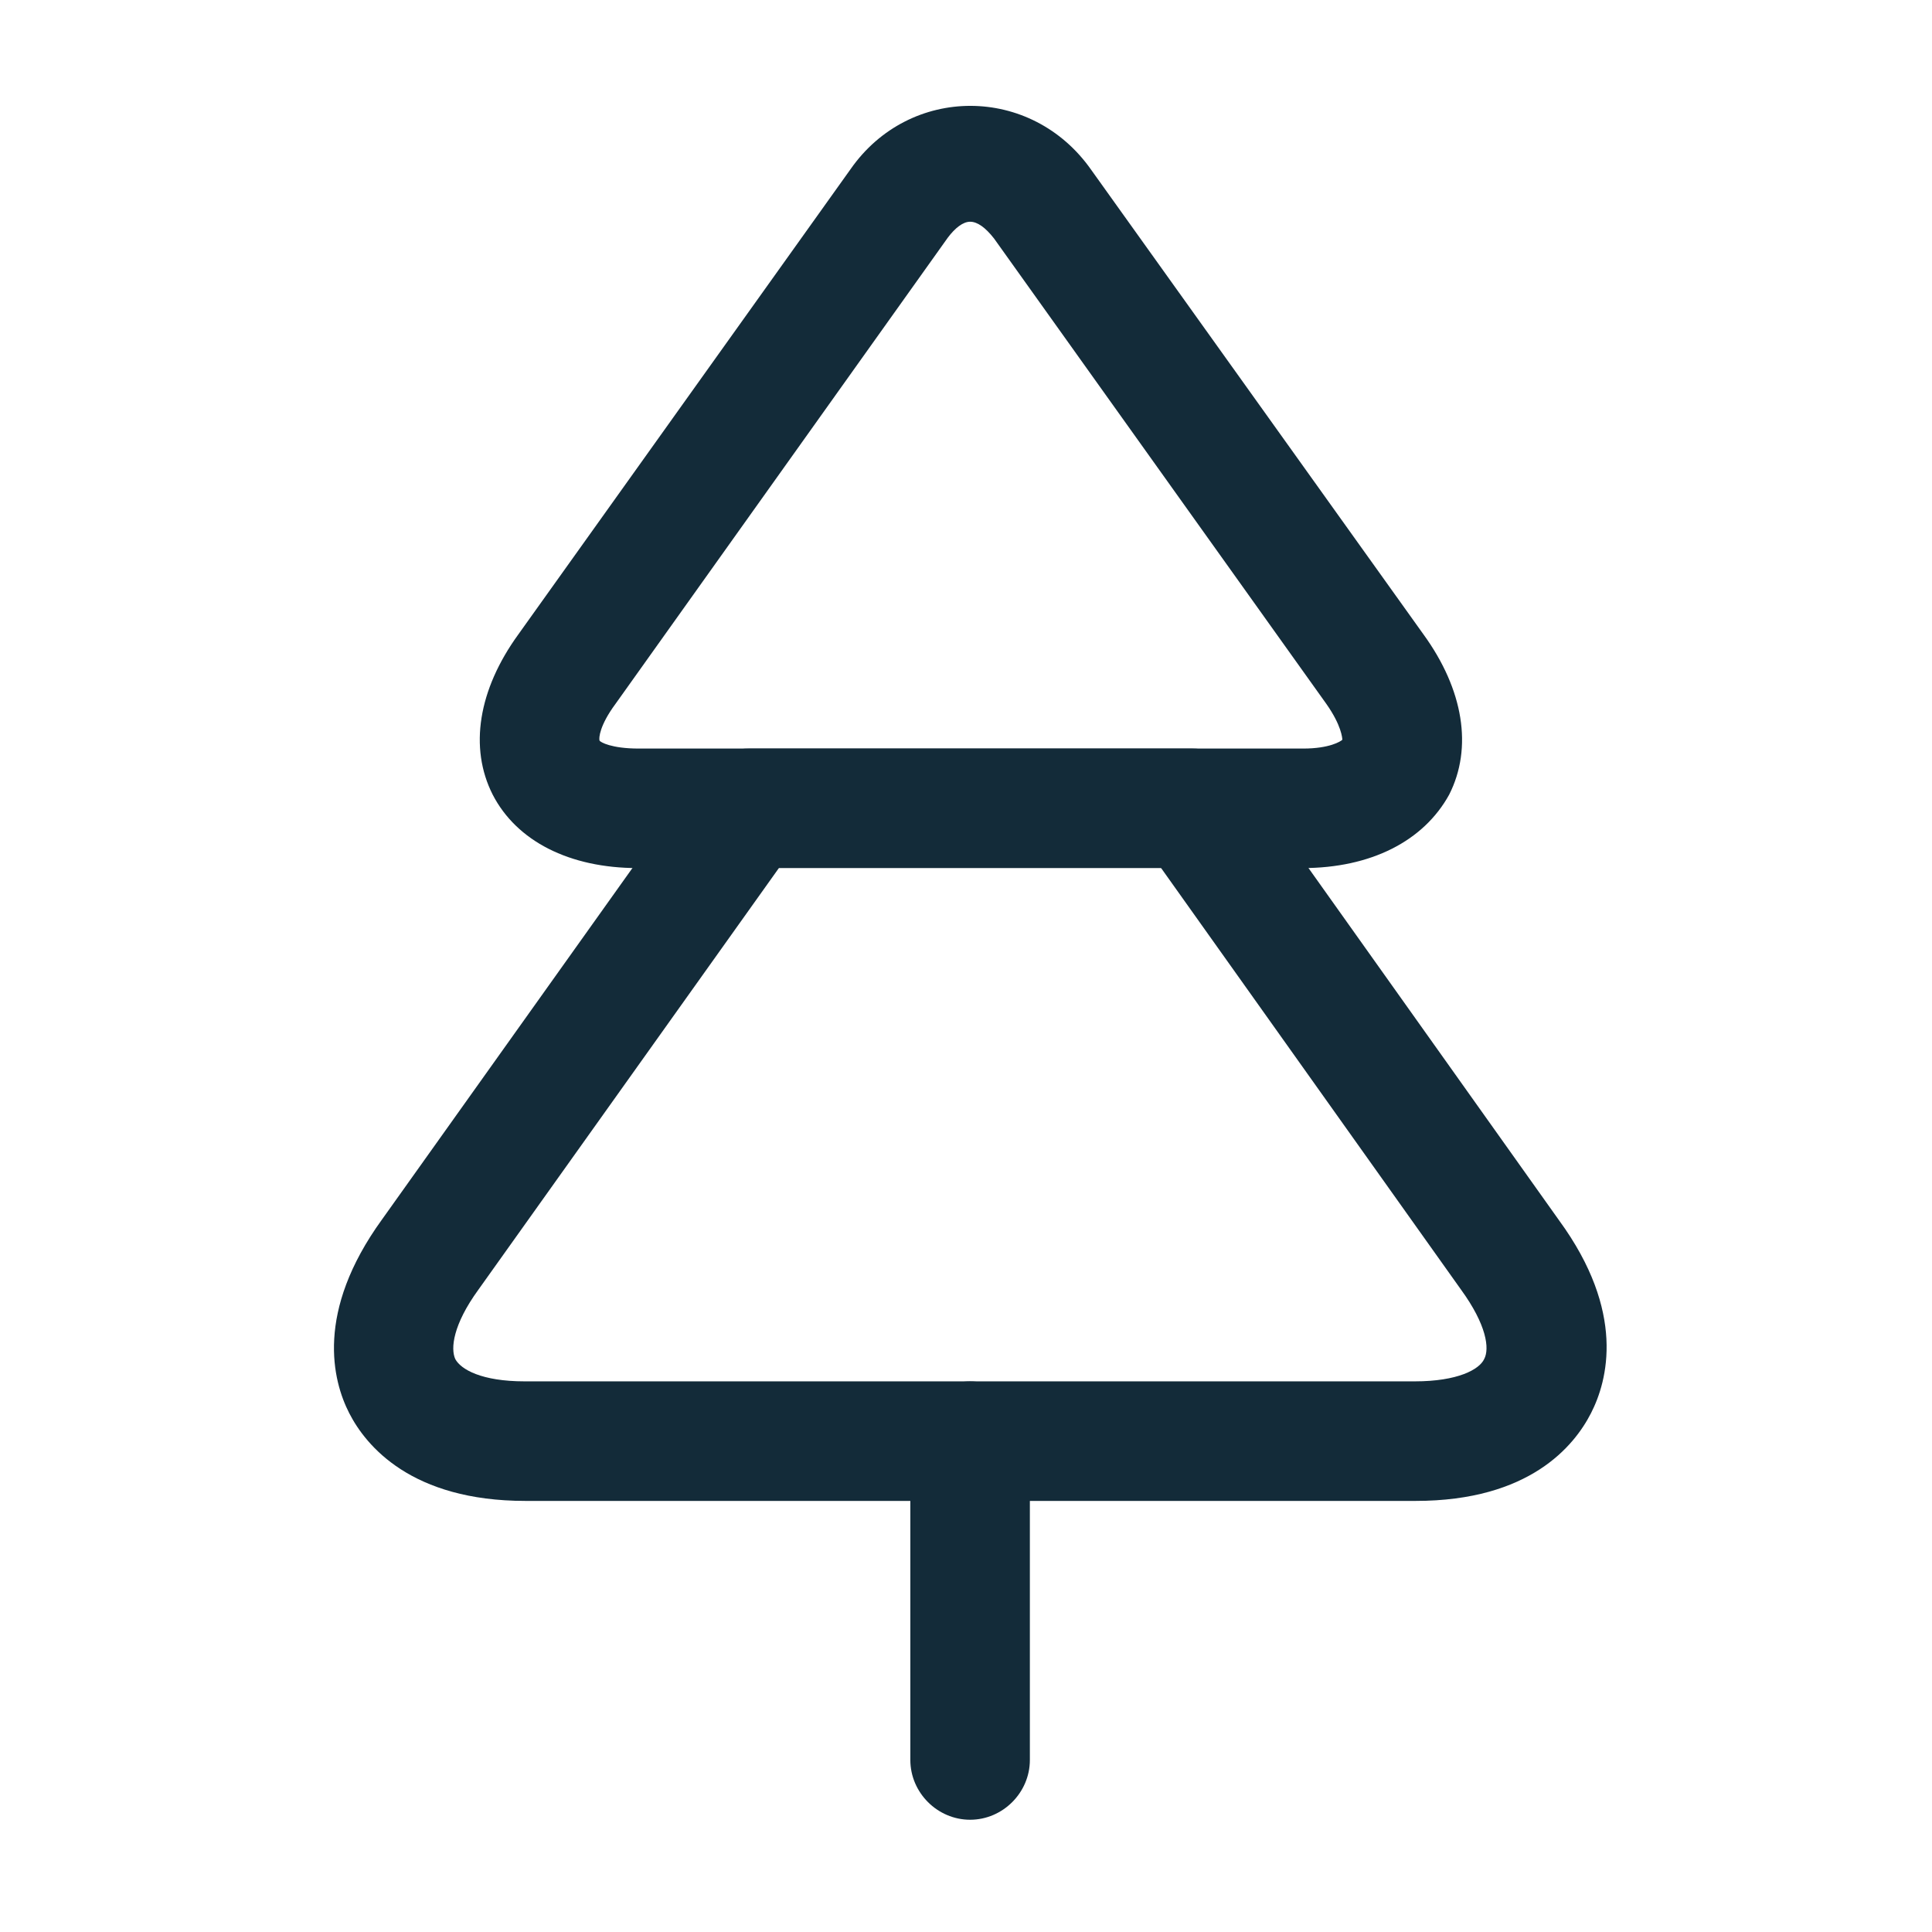 <svg width="69" height="69" viewBox="0 0 69 69" fill="none" xmlns="http://www.w3.org/2000/svg">
<path d="M46.517 31.003H22.778C20.33 31.003 18.451 30.035 17.598 28.384C16.744 26.705 17.085 24.627 18.508 22.663L30.378 6.041C32.484 3.023 36.839 3.023 38.974 6.069L50.843 22.663C52.266 24.627 52.608 26.705 51.754 28.384C50.843 30.035 48.965 31.003 46.517 31.003ZM34.647 7.919C34.391 7.919 34.106 8.147 33.85 8.488L21.981 25.14C21.412 25.908 21.383 26.364 21.412 26.449C21.44 26.506 21.839 26.734 22.806 26.734H46.545C47.484 26.734 47.883 26.477 47.94 26.421C47.94 26.364 47.911 25.908 47.37 25.14L35.501 8.517C35.188 8.118 34.903 7.919 34.647 7.919Z" fill="#132B39"/>
<path d="M50.558 53.604H18.765C14.694 53.604 13.072 51.64 12.474 50.473C11.876 49.306 11.25 46.858 13.641 43.556L24.998 27.617C25.396 27.047 26.051 26.734 26.734 26.734H42.589C43.272 26.734 43.926 27.076 44.325 27.617L55.682 43.585C58.073 46.858 57.418 49.306 56.82 50.473C56.223 51.64 54.629 53.604 50.558 53.604ZM27.816 31.004L17.085 46.061C16.174 47.314 16.089 48.167 16.26 48.538C16.459 48.908 17.199 49.334 18.736 49.334H50.53C52.067 49.334 52.836 48.908 53.006 48.538C53.206 48.167 53.092 47.314 52.181 46.061L41.45 30.976H27.816V31.004Z" fill="#132B39"/>
<path d="M34.647 64.991C33.48 64.991 32.512 64.023 32.512 62.856V51.471C32.512 50.304 33.48 49.336 34.647 49.336C35.813 49.336 36.781 50.304 36.781 51.471V62.856C36.781 64.023 35.813 64.991 34.647 64.991Z" fill="#132B39"/>
</svg>
